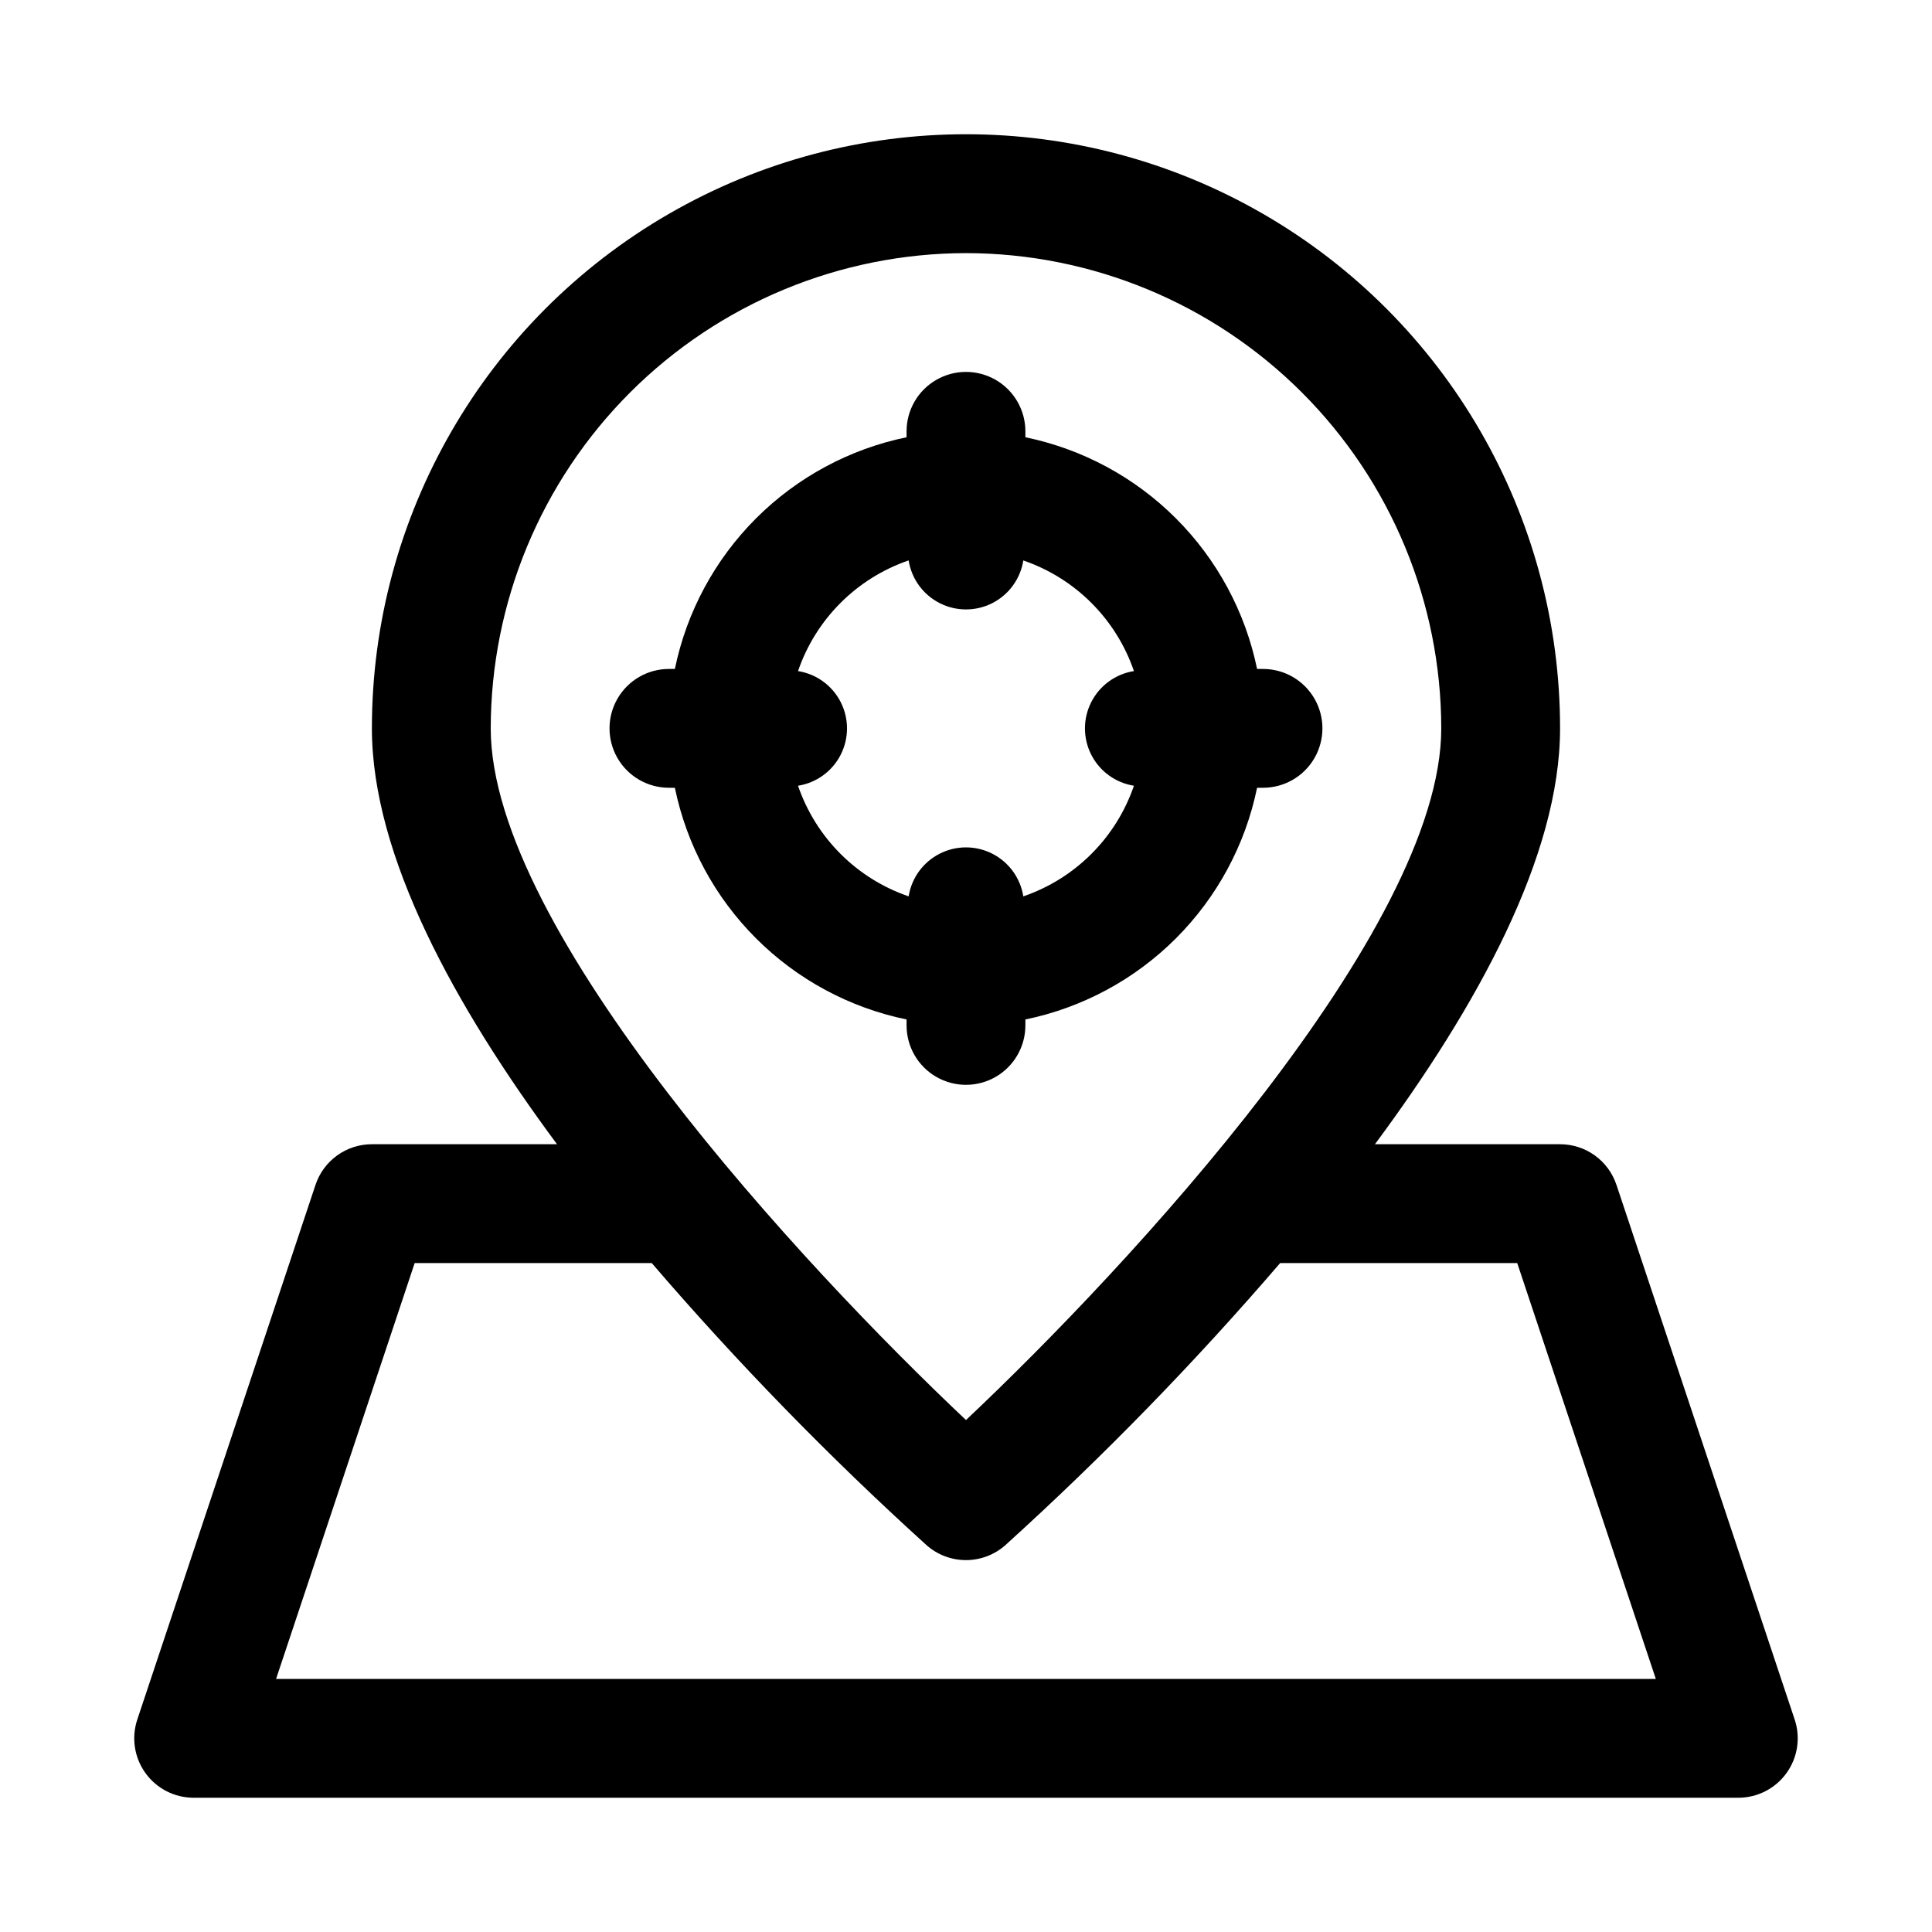 <?xml version="1.0" encoding="UTF-8"?>
<!-- Uploaded to: ICON Repo, www.iconrepo.com, Generator: ICON Repo Mixer Tools -->
<svg fill="#000000" width="800px" height="800px" version="1.1" viewBox="144 144 512 512" xmlns="http://www.w3.org/2000/svg">
 <g>
  <path d="m619.61 599.7-47.23-141.7h-0.004c-1.043-3.137-3.047-5.863-5.731-7.797-2.684-1.934-5.902-2.973-9.211-2.973h-49.059c27.02-36.43 49.059-76.375 49.059-110.21 0-56.25-30.008-108.22-78.719-136.35s-108.73-28.125-157.44 0c-48.711 28.125-78.719 80.098-78.719 136.35 0 33.832 22.043 73.777 49.059 110.21h-49.059c-3.305 0-6.527 1.039-9.211 2.973-2.68 1.934-4.688 4.66-5.731 7.797l-47.23 141.7c-1.602 4.801-0.793 10.078 2.164 14.184 2.961 4.106 7.715 6.539 12.773 6.535h409.35c5.059 0.004 9.812-2.43 12.773-6.535 2.961-4.106 3.766-9.383 2.168-14.184zm-219.61-388.62c33.391 0.039 65.406 13.32 89.02 36.934 23.613 23.609 36.895 55.625 36.93 89.02 0 53.531-82.988 142.8-125.95 183.29-42.965-40.496-125.95-129.77-125.95-183.29 0.035-33.395 13.32-65.41 36.93-89.02 23.613-23.613 55.629-36.895 89.023-36.934zm-182.84 377.86 36.73-110.21h62.836-0.004c22.684 26.398 46.992 51.355 72.785 74.723 2.887 2.57 6.613 3.992 10.48 3.992 3.863 0 7.594-1.422 10.477-3.992 25.793-23.367 50.102-48.324 72.785-74.723h62.836l36.73 110.21z"/>
  <path d="m384.25 414.17v1.574c0 5.625 3 10.824 7.871 13.637s10.875 2.812 15.746 0 7.871-8.012 7.871-13.637v-1.574c15.117-3.113 28.988-10.59 39.898-21.5 10.914-10.914 18.391-24.785 21.504-39.902h1.574c5.625 0 10.824-3 13.633-7.871 2.812-4.871 2.812-10.871 0-15.746-2.809-4.871-8.008-7.871-13.633-7.871h-1.574c-3.113-15.113-10.59-28.984-21.504-39.898-10.91-10.914-24.781-18.387-39.898-21.504v-1.574c0-5.625-3-10.82-7.871-13.633s-10.875-2.812-15.746 0-7.871 8.008-7.871 13.633v1.574c-15.113 3.117-28.988 10.59-39.898 21.504-10.914 10.914-18.391 24.785-21.504 39.898h-1.574c-5.625 0-10.82 3-13.633 7.871-2.812 4.875-2.812 10.875 0 15.746 2.812 4.871 8.008 7.871 13.633 7.871h1.574c3.113 15.117 10.59 28.988 21.504 39.902 10.91 10.91 24.785 18.387 39.898 21.5zm0.551-121.64c0.77 4.863 3.82 9.062 8.211 11.301 4.387 2.234 9.578 2.234 13.969 0 4.387-2.238 7.438-6.438 8.207-11.301 13.777 4.715 24.598 15.539 29.316 29.312-4.863 0.77-9.066 3.824-11.301 8.211-2.238 4.387-2.238 9.578 0 13.969 2.234 4.387 6.438 7.438 11.301 8.207-4.719 13.777-15.539 24.598-29.316 29.316-0.77-4.863-3.82-9.066-8.207-11.301-4.391-2.238-9.582-2.238-13.969 0-4.391 2.234-7.441 6.438-8.211 11.301-13.773-4.719-24.594-15.539-29.316-29.316 4.867-0.77 9.066-3.82 11.305-8.207 2.234-4.391 2.234-9.582 0-13.969-2.238-4.387-6.438-7.441-11.305-8.211 4.719-13.781 15.539-24.605 29.316-29.328z"/>
 </g>
</svg>